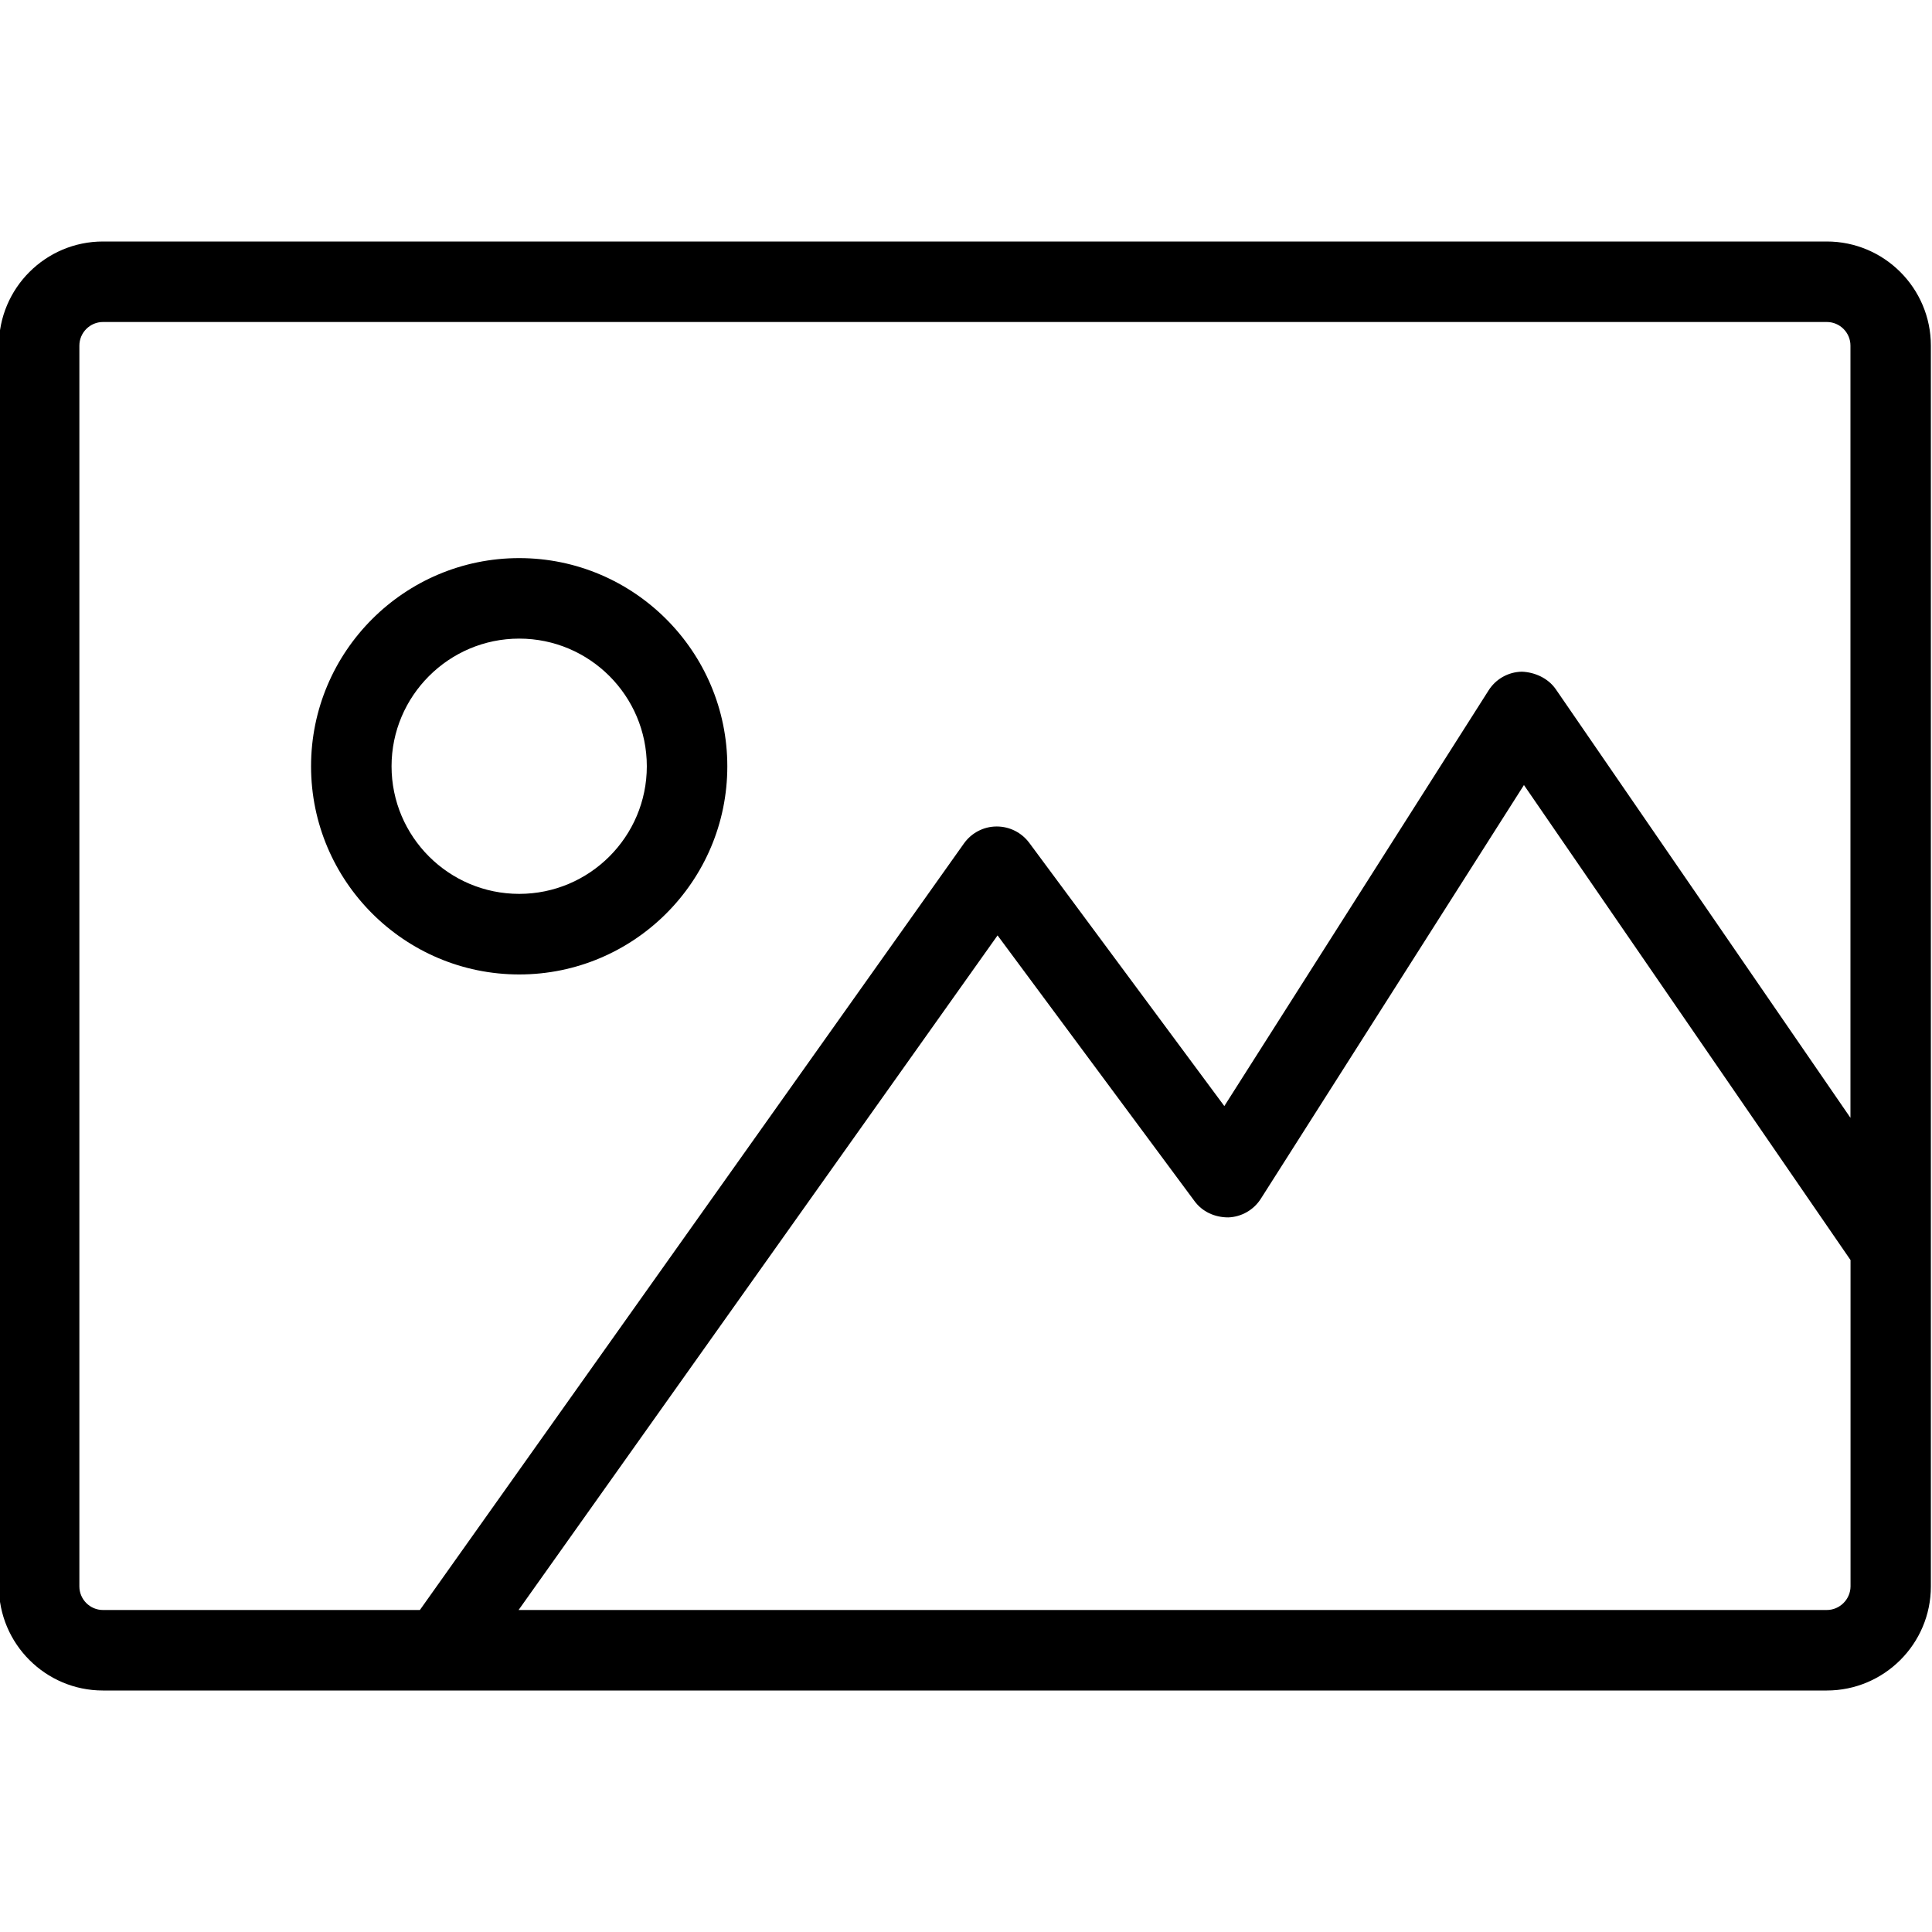 <?xml version="1.0" encoding="utf-8"?>
<!-- Generator: Adobe Illustrator 19.2.0, SVG Export Plug-In . SVG Version: 6.00 Build 0)  -->
<svg version="1.1" id="Layer_1" xmlns="http://www.w3.org/2000/svg" xmlns:xlink="http://www.w3.org/1999/xlink" x="0px" y="0px"
	 width="24px" height="24px" viewBox="0 0 24 24" style="enable-background:new 0 0 24 24;" xml:space="preserve">
<g>
	<path d="M22.693,3H1.279C0.566,3-0.014,3.58-0.014,4.294v15.413c0,0.713,0.58,1.293,1.292,1.293h21.415
		c0.713,0,1.293-0.58,1.293-1.293V4.294C23.986,3.58,23.406,3,22.693,3z M0.986,19.707V4.294C0.986,4.132,1.118,4,1.279,4h21.415
		c0.161,0,0.293,0.132,0.293,0.293v9.593l-3.661-5.325c-0.096-0.138-0.262-0.211-0.421-0.217c-0.168,0.003-0.323,0.09-0.413,0.232
		l-3.283,5.164l-2.424-3.271c-0.095-0.127-0.244-0.202-0.402-0.202c-0.001,0-0.003,0-0.005,0c-0.161,0.001-0.31,0.08-0.403,0.21
		L5.216,20H1.279C1.118,20,0.986,19.868,0.986,19.707z M22.693,20H6.442l5.95-8.38l2.447,3.301c0.097,0.132,0.251,0.202,0.419,0.202
		c0.165-0.006,0.316-0.093,0.404-0.231l3.269-5.14l4.057,5.901v4.055C22.986,19.868,22.854,20,22.693,20z"/>
	<path d="M6.45,12.105c1.426,0,2.585-1.16,2.585-2.585S7.876,6.933,6.45,6.933s-2.586,1.16-2.586,2.586S5.024,12.105,6.45,12.105z
		 M6.45,7.933c0.874,0,1.585,0.711,1.585,1.586c0,0.874-0.711,1.585-1.585,1.585c-0.875,0-1.586-0.711-1.586-1.585
		C4.864,8.645,5.576,7.933,6.45,7.933z"/>
</g>
</svg>
